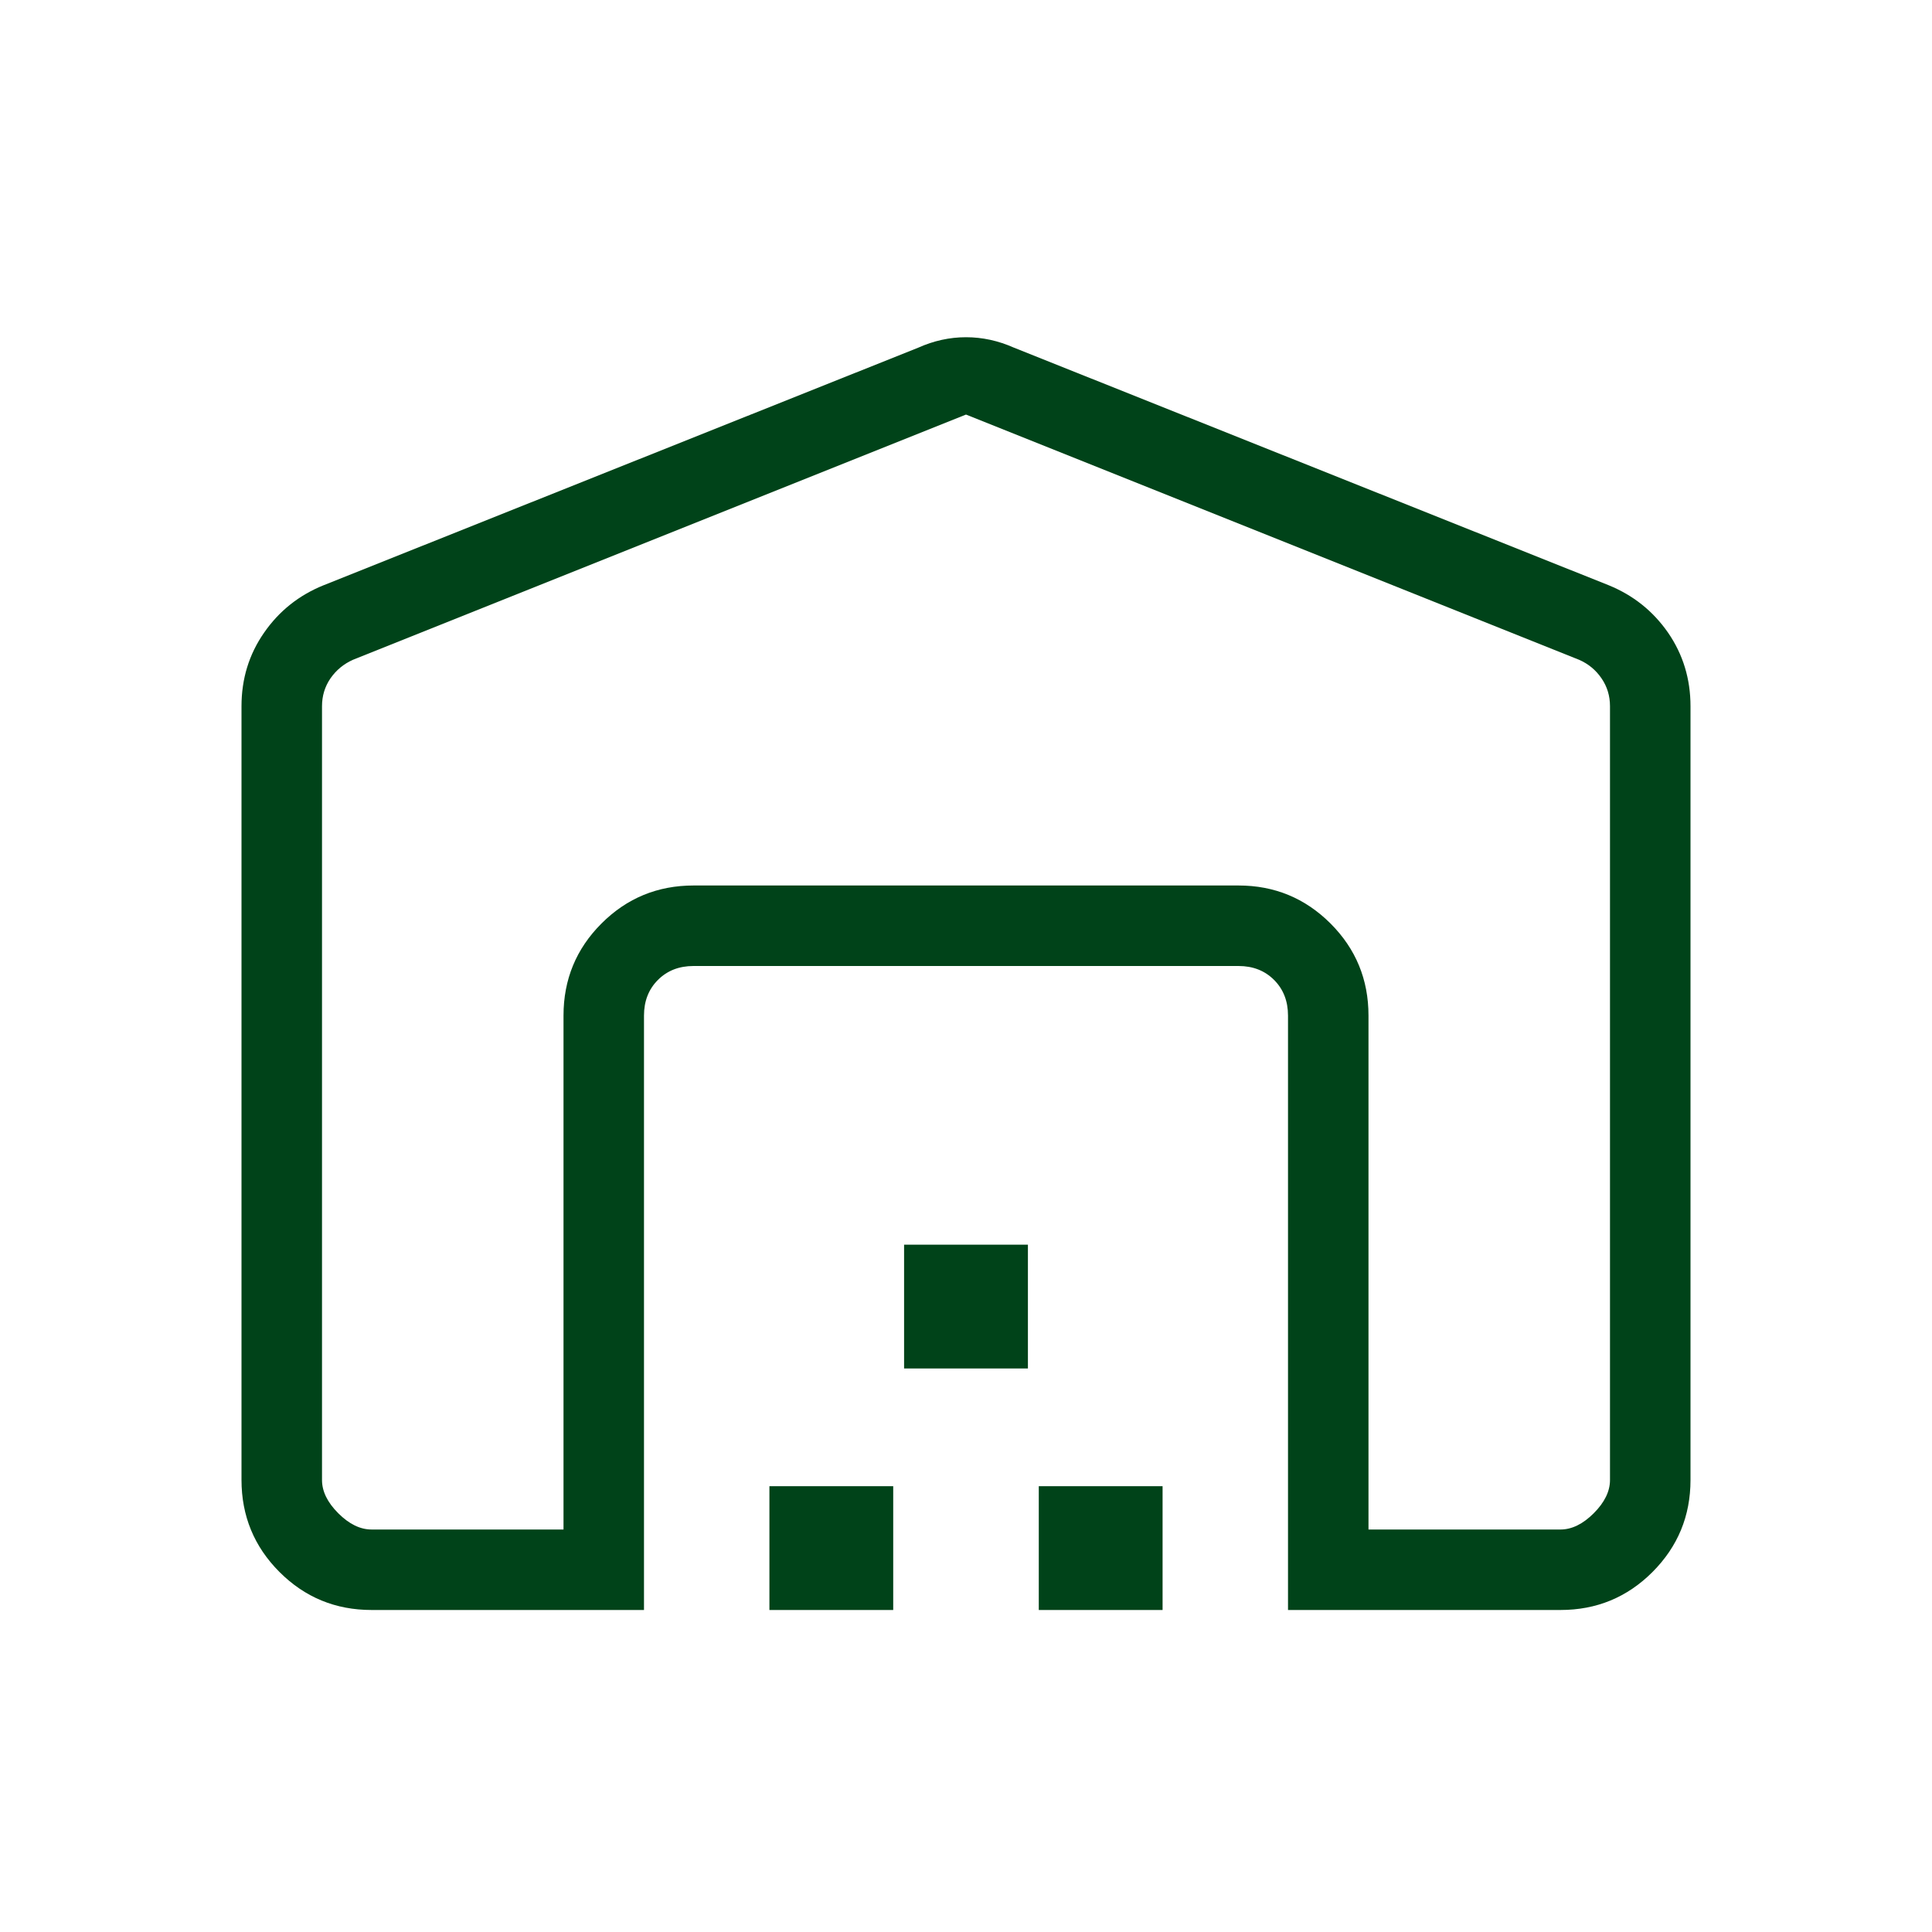 <svg width="64" height="64" viewBox="0 0 64 64" fill="none" xmlns="http://www.w3.org/2000/svg">
<path d="M32 13.733L11.693 21.856C11.386 21.993 11.137 22.198 10.947 22.472C10.76 22.746 10.667 23.053 10.667 23.395V49.027C10.667 49.402 10.846 49.769 11.205 50.128C11.564 50.487 11.932 50.667 12.309 50.667H18.667V33.643C18.667 32.448 19.086 31.431 19.925 30.592C20.764 29.753 21.781 29.333 22.976 29.333H41.027C42.218 29.333 43.234 29.753 44.075 30.592C44.914 31.431 45.333 32.448 45.333 33.643V50.667H51.693C52.068 50.667 52.436 50.487 52.795 50.128C53.154 49.769 53.333 49.402 53.333 49.027V23.392C53.333 23.051 53.239 22.743 53.051 22.469C52.864 22.195 52.617 21.991 52.309 21.856L32 13.733ZM8 49.024V23.395C8 22.488 8.249 21.676 8.747 20.96C9.244 20.242 9.902 19.717 10.72 19.387L30.411 11.52C30.93 11.287 31.46 11.171 32 11.171C32.54 11.171 33.07 11.286 33.589 11.517L53.283 19.384C54.1 19.716 54.758 20.241 55.256 20.957C55.752 21.677 56 22.49 56 23.395V49.027C56 50.218 55.58 51.234 54.741 52.075C53.902 52.914 52.886 53.333 51.693 53.333H42.667V33.643C42.667 33.163 42.513 32.769 42.205 32.461C41.898 32.154 41.505 32 41.027 32H22.973C22.495 32 22.102 32.154 21.795 32.461C21.487 32.769 21.333 33.163 21.333 33.643V53.333H12.309C11.115 53.333 10.098 52.914 9.259 52.075C8.42 51.236 8 50.217 8 49.024ZM25.488 53.333V49.232H29.589V53.333H25.488ZM29.949 45.333V41.232H34.051V45.333H29.949ZM34.411 53.333V49.232H38.512V53.333H34.411Z" fill="#004319"/>
</svg>
